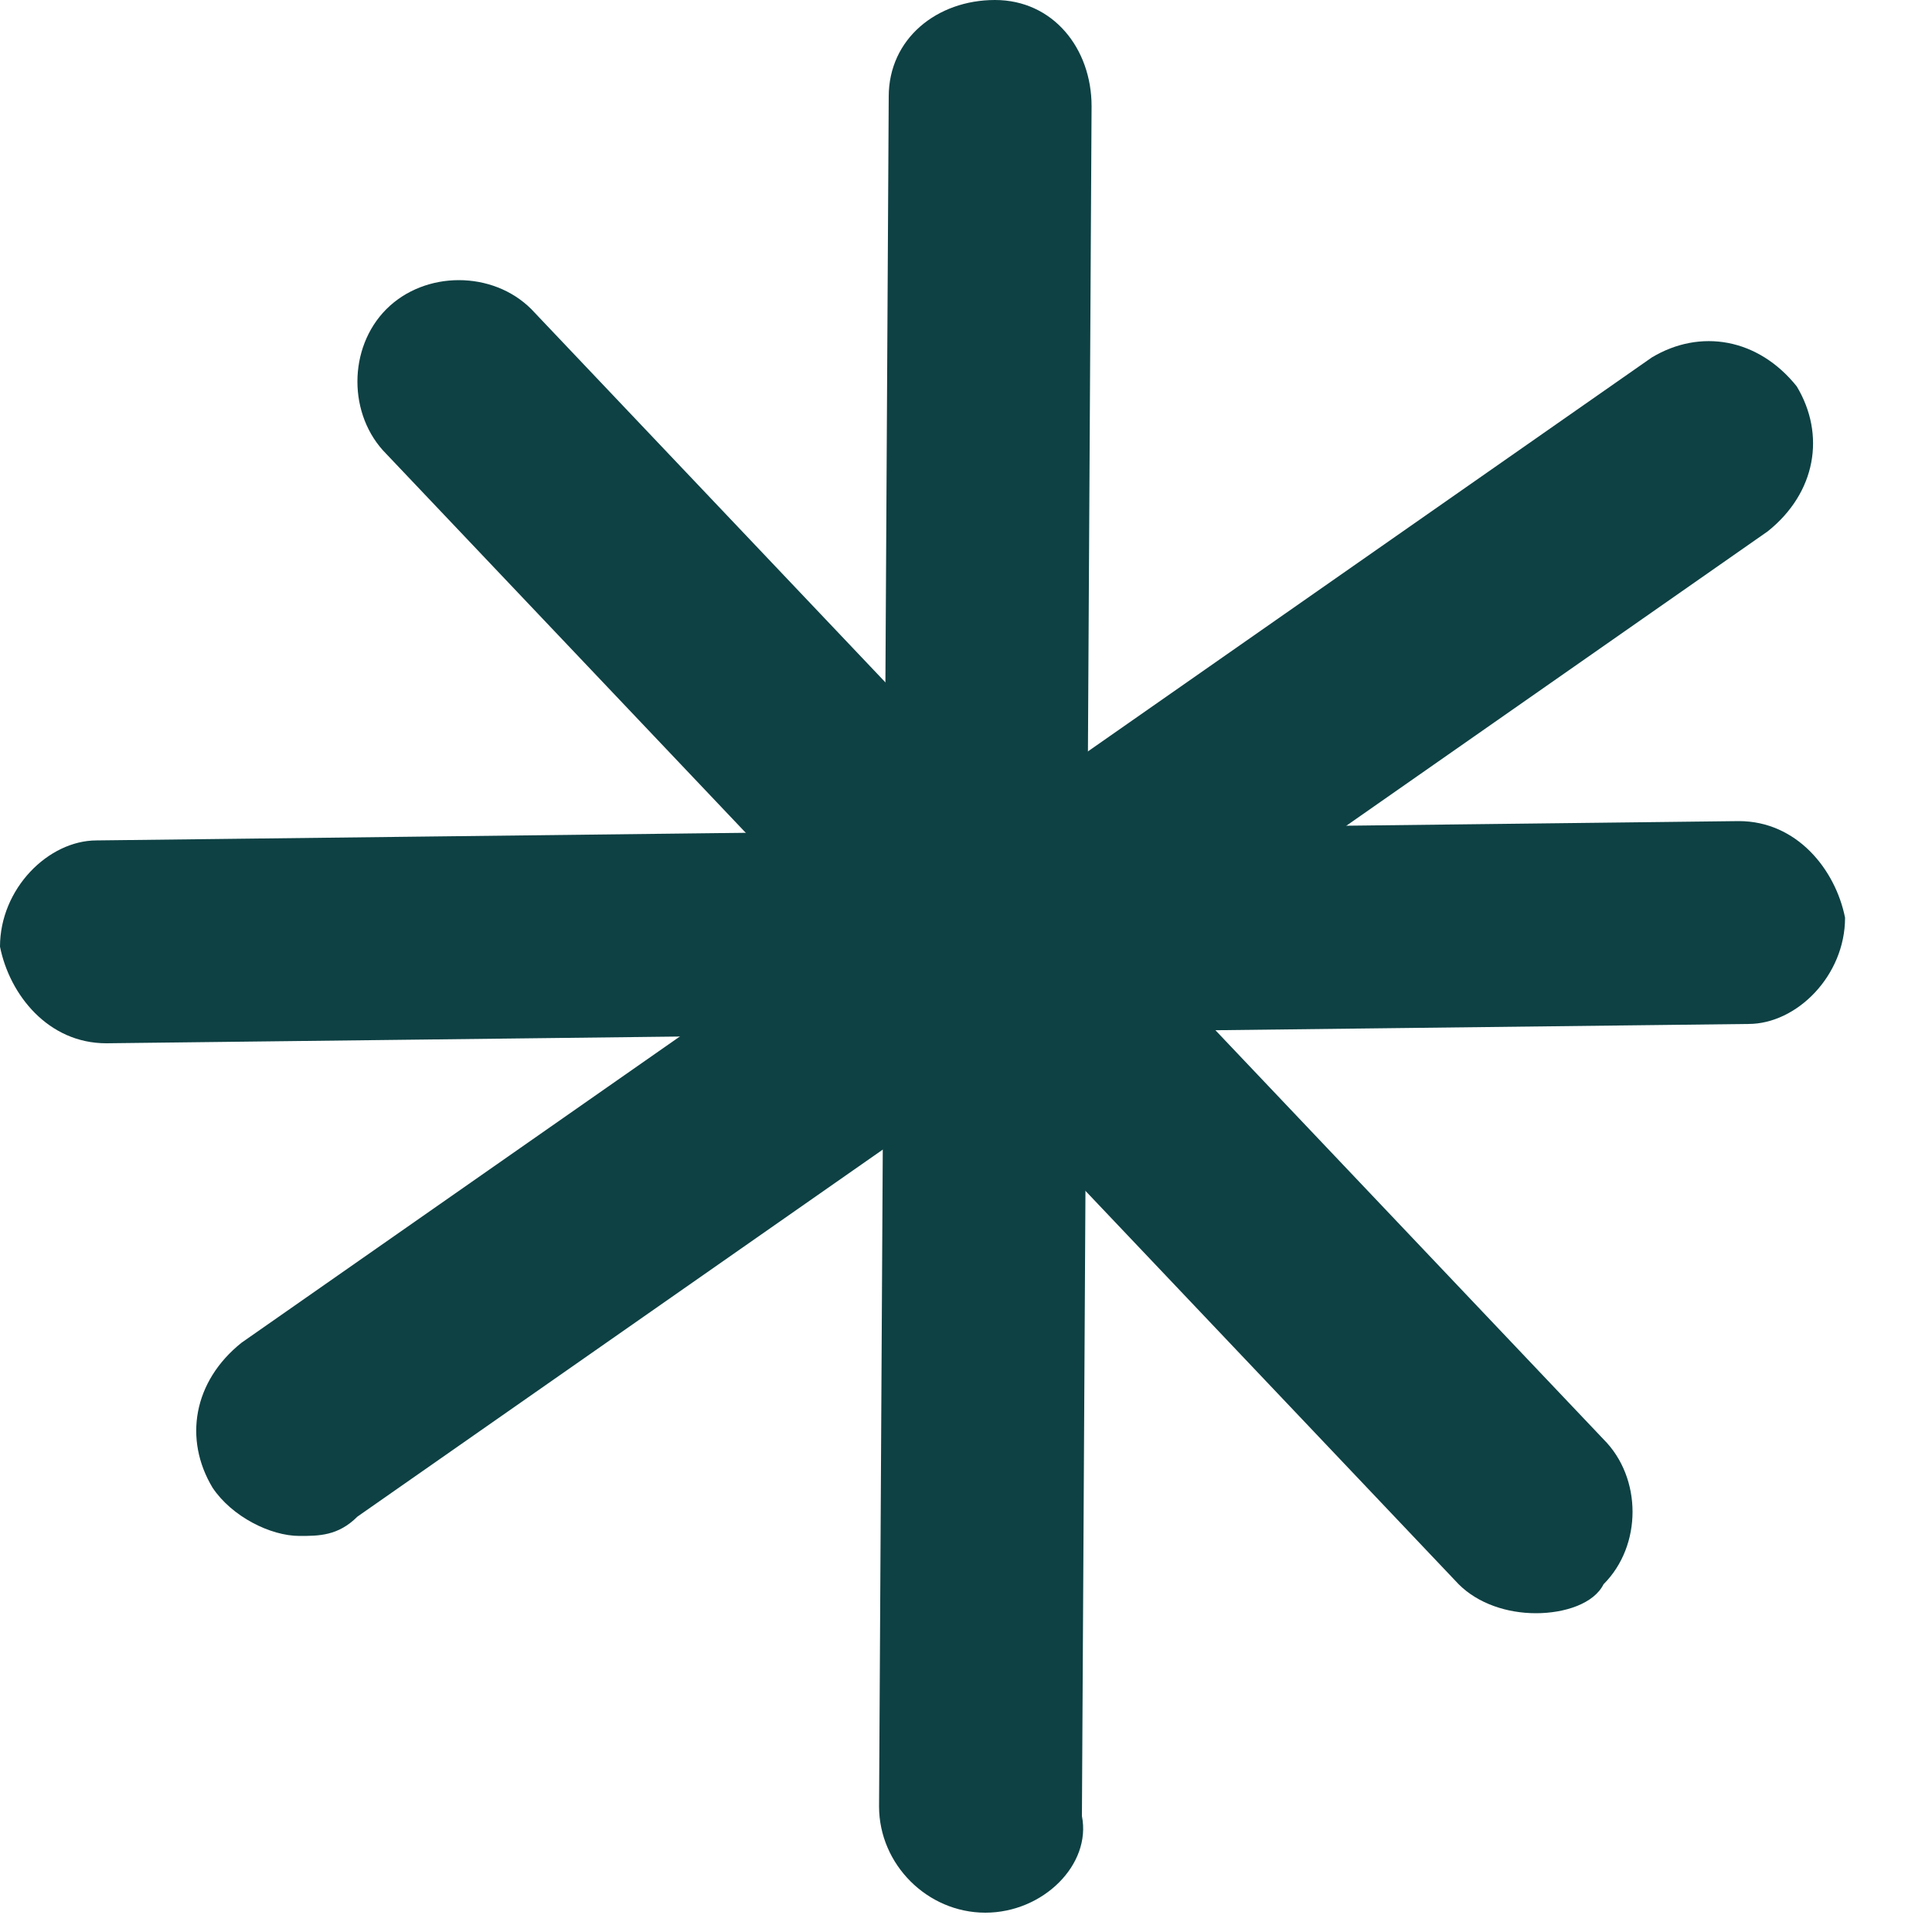 <?xml version="1.0" encoding="UTF-8"?> <svg xmlns="http://www.w3.org/2000/svg" width="20" height="20" viewBox="0 0 20 20" fill="none"> <path d="M10.2 19.8C9.6 19.8 9.1 19.3 9.1 18.7L9.2 1C9.2 0.4 9.7 0 10.3 0C10.9 0 11.3 0.5 11.3 1.1L11.2 18.8C11.3 19.3 10.8 19.8 10.2 19.8Z" fill="#0E4144"></path> <path d="M3.1 15.9C2.8 15.9 2.4 15.7 2.2 15.4C1.9 14.9 2 14.3 2.5 13.9L17.1 3.7C17.6 3.4 18.2 3.5 18.6 4C18.9 4.5 18.8 5.1 18.3 5.5L3.7 15.7C3.5 15.9 3.3 15.9 3.1 15.9Z" fill="#0E4144"></path> <path d="M15.9 16.7C15.6 16.7 15.3 16.6 15.1 16.4L4 4.7C3.6 4.3 3.6 3.6 4 3.2C4.4 2.8 5.1 2.8 5.5 3.2L16.6 14.9C17 15.3 17 16 16.6 16.4C16.5 16.6 16.2 16.7 15.9 16.7Z" fill="#0E4144"></path> <path d="M1.1 10.8C0.5 10.8 0.1 10.3 0 9.8C0 9.2 0.5 8.7 1 8.7L18 8.5C18.6 8.5 19 9 19.1 9.5C19.1 10.1 18.6 10.6 18.1 10.6L1.1 10.8Z" fill="#0E4144"></path> </svg> 